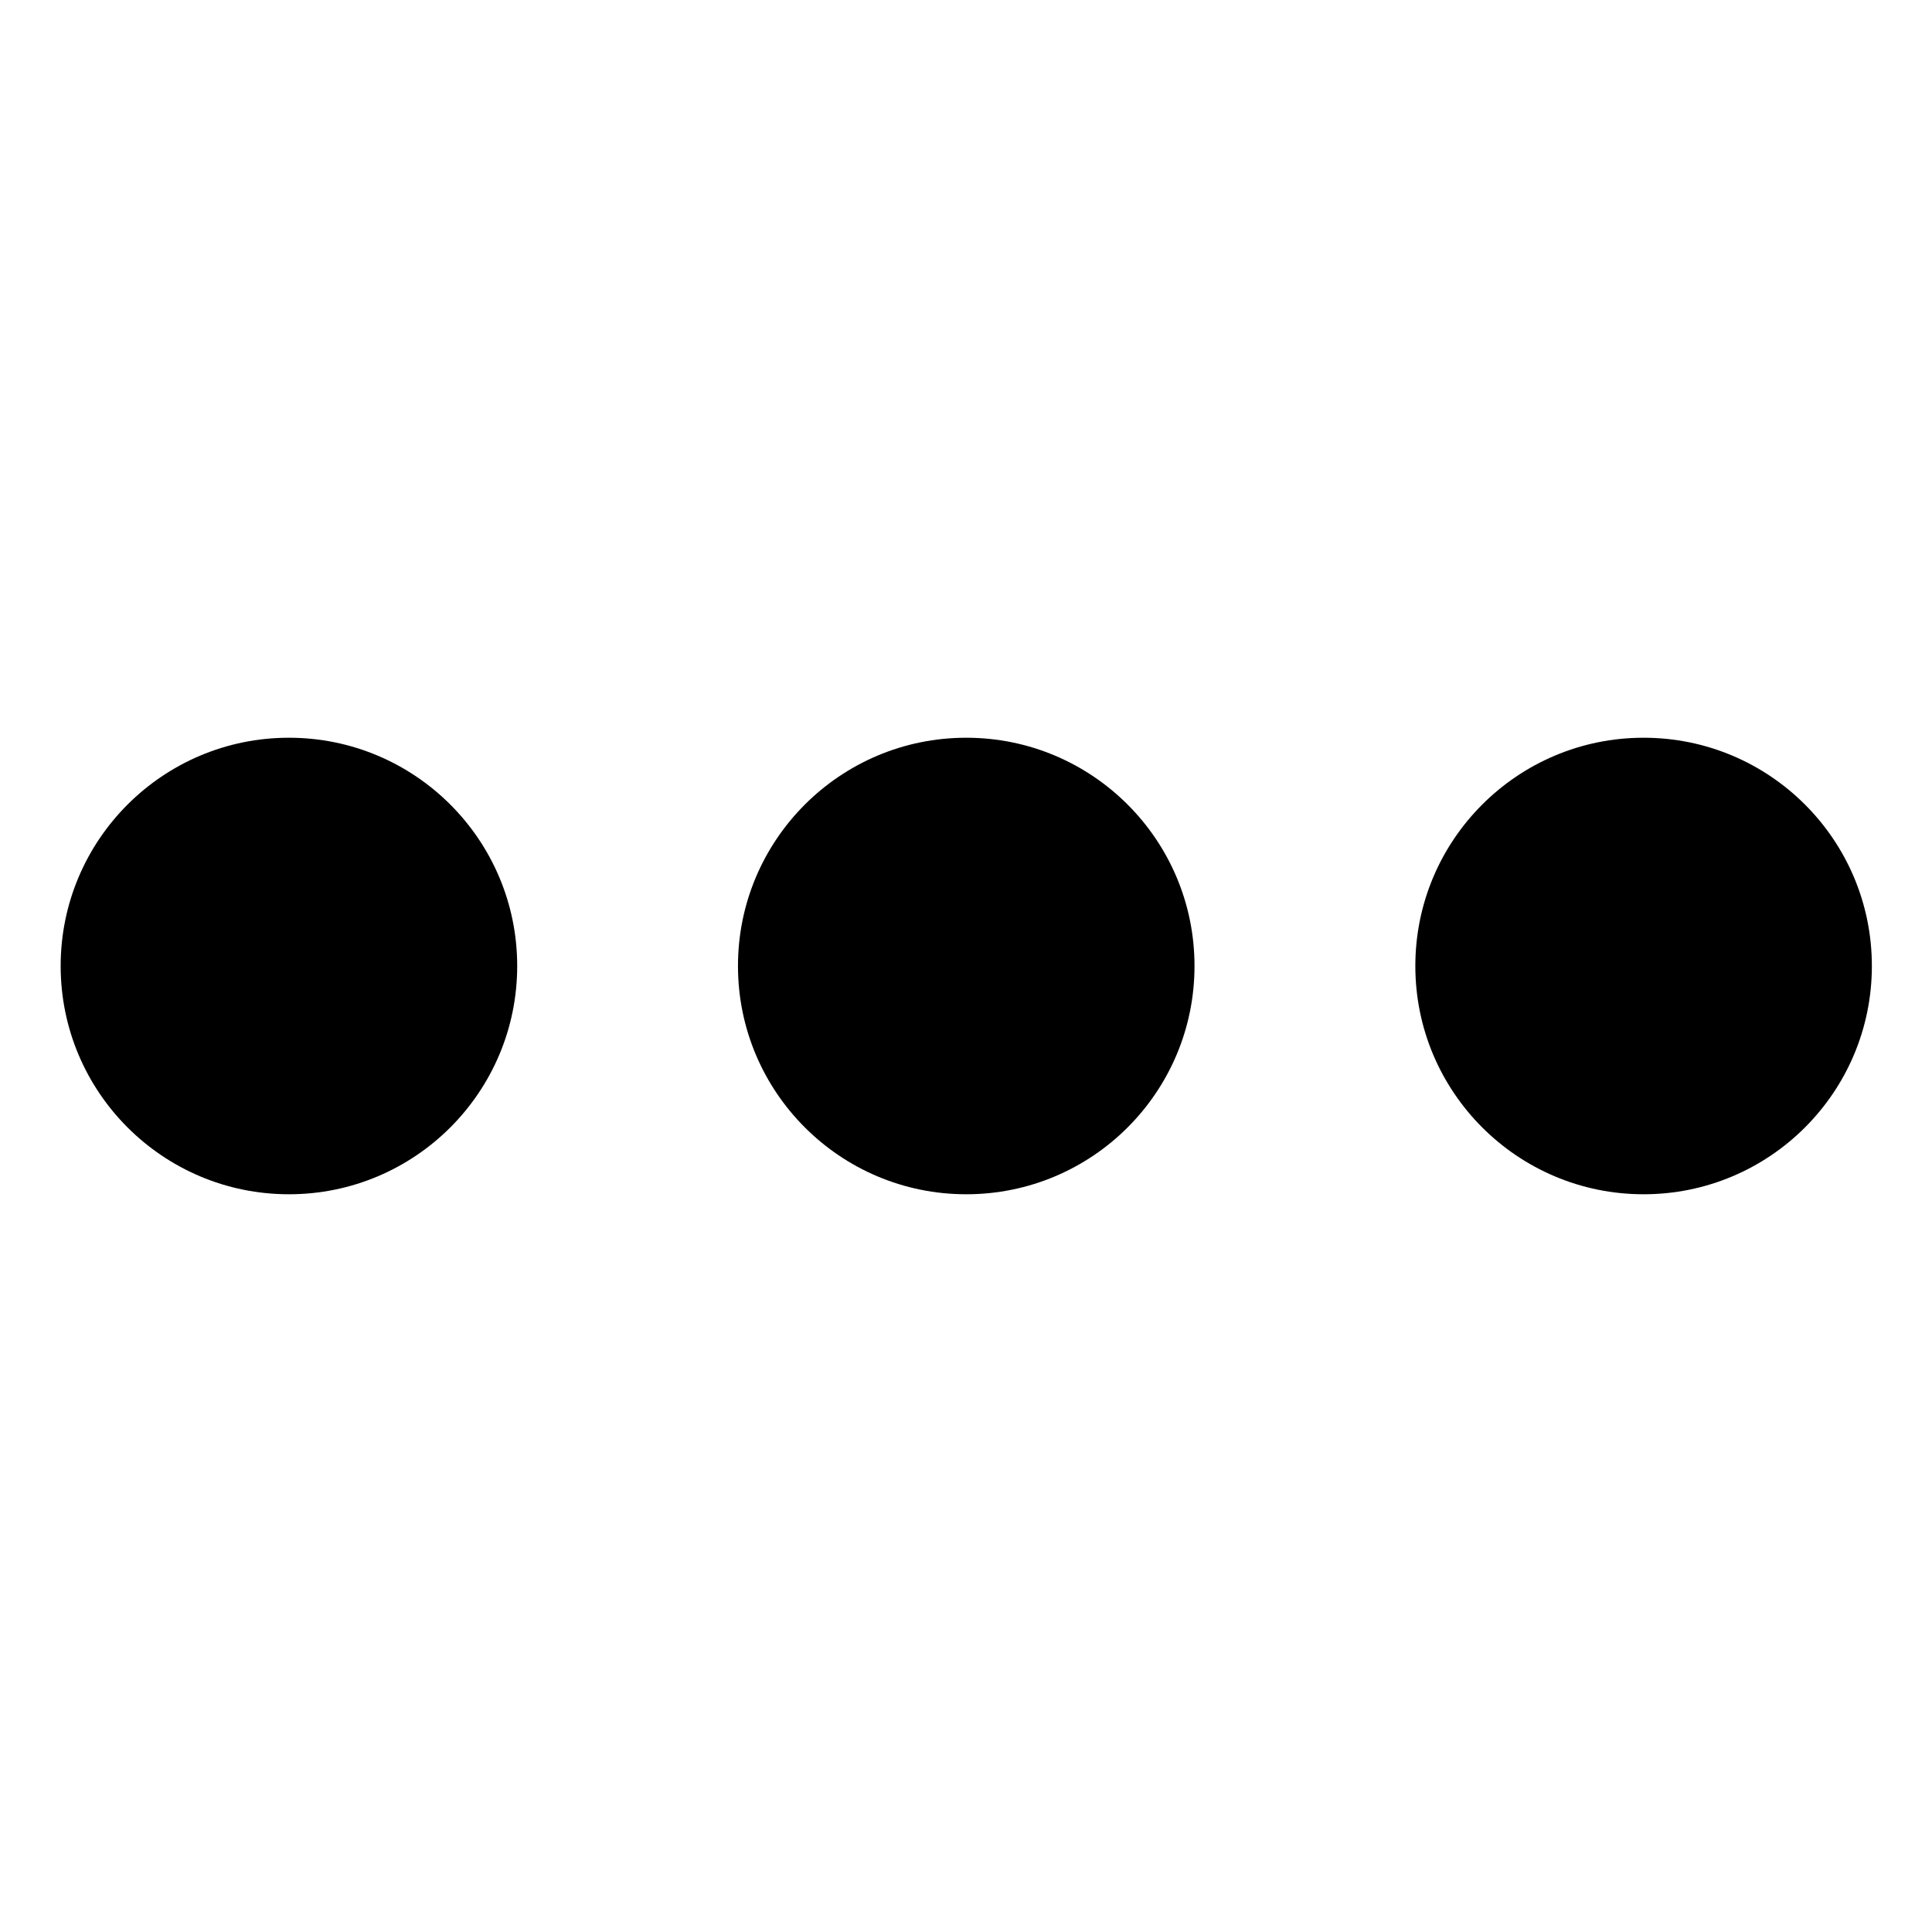 <svg id="Ebene_1" data-name="Ebene 1" xmlns="http://www.w3.org/2000/svg" width="400" height="400" viewBox="0 0 400 400">
  <g>
    <circle cx="59.82" cy="200" r="47.26"/>
    <circle cx="200.05" cy="200" r="47.26"/>
    <circle cx="340.29" cy="200" r="47.26"/>
  </g>
</svg>
